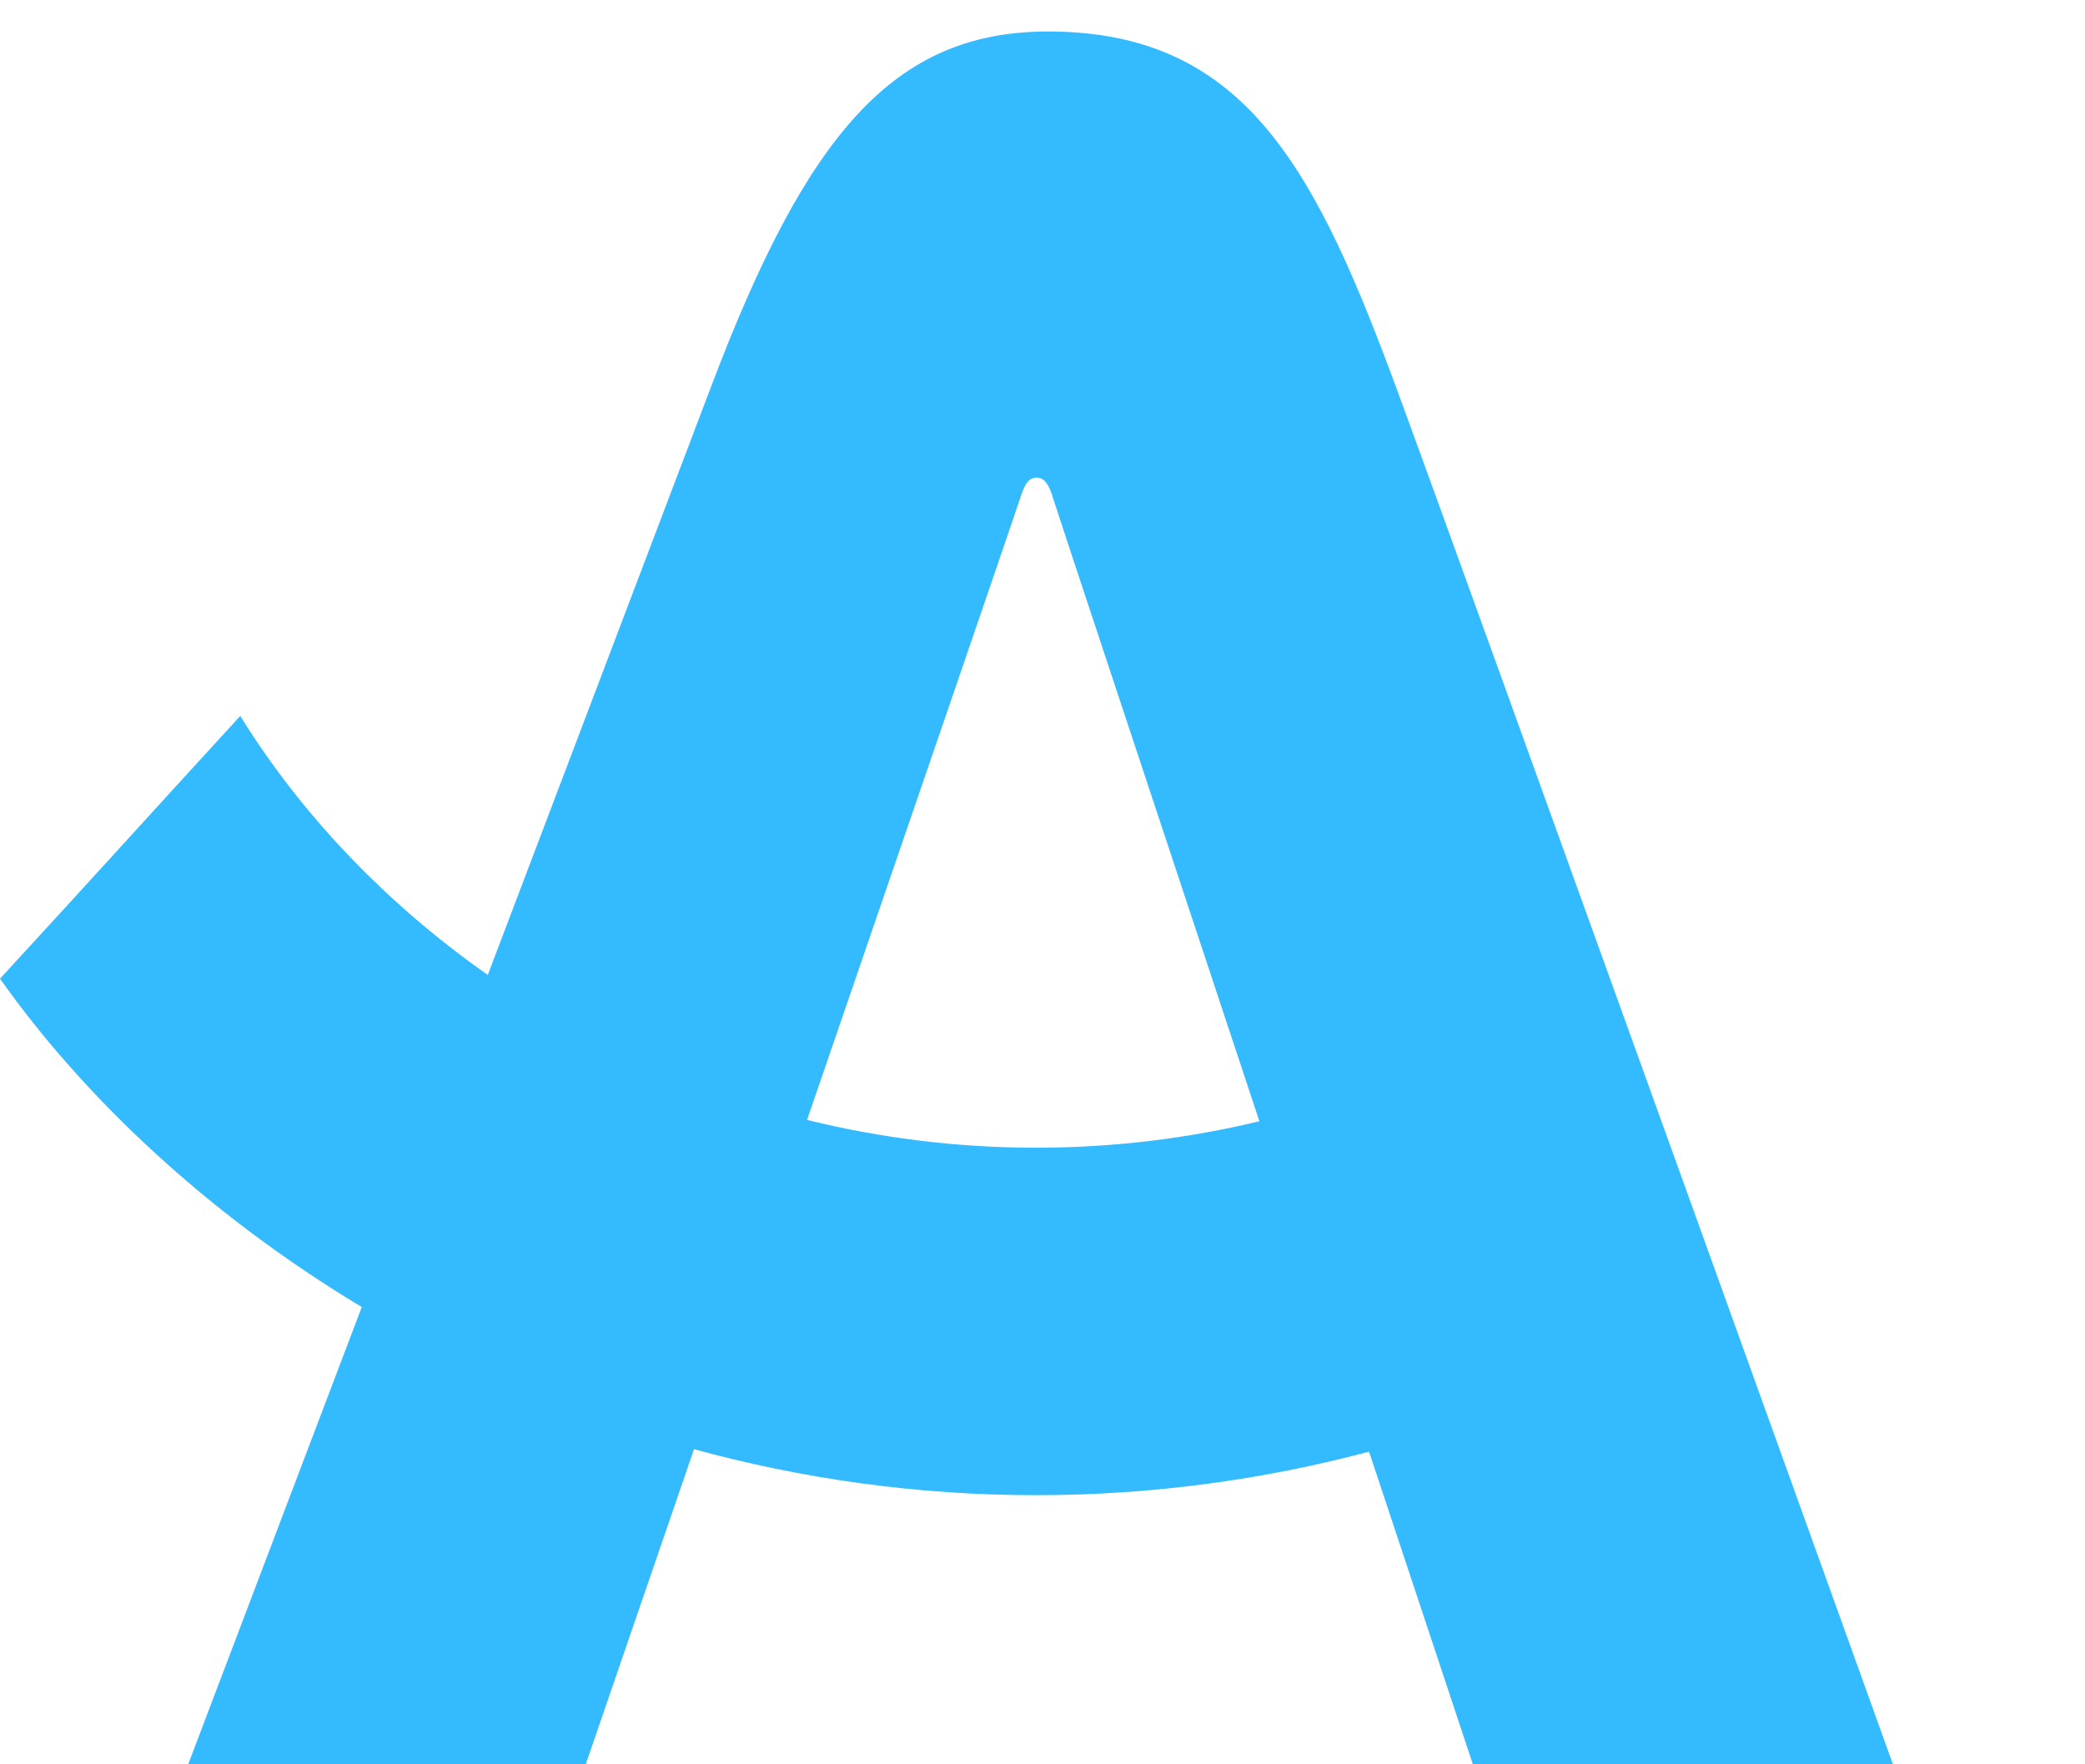 <svg width="39" height="33" viewBox="0 0 39 33" fill="none" xmlns="http://www.w3.org/2000/svg">
<path d="M19.603 0.589C16.702 0.589 15.081 2.529 13.299 7.237C12.722 8.756 10.98 13.344 9.124 18.235C7.194 16.882 5.615 15.203 4.494 13.391C2.546 15.515 1.902 16.24 0 18.305C1.571 20.526 3.886 22.715 6.767 24.447C4.966 29.188 3.511 33.024 3.511 33.024H10.948C10.948 33.024 11.815 30.503 12.981 27.106C14.98 27.652 17.121 27.966 19.377 27.966C21.571 27.966 23.657 27.67 25.608 27.152C26.727 30.526 27.558 33.024 27.558 33.024H35.416C35.416 33.024 27.404 10.746 26.165 7.382C24.627 3.195 23.314 0.589 19.603 0.589ZM19.377 21.467C17.886 21.467 16.453 21.282 15.096 20.947C17.077 15.18 19.03 9.487 19.074 9.343C19.164 9.049 19.243 8.933 19.392 8.933C19.548 8.933 19.631 9.088 19.705 9.341C19.741 9.465 21.638 15.185 23.557 20.972C22.23 21.292 20.831 21.467 19.377 21.467Z" fill="#34BAFF"/>
</svg>